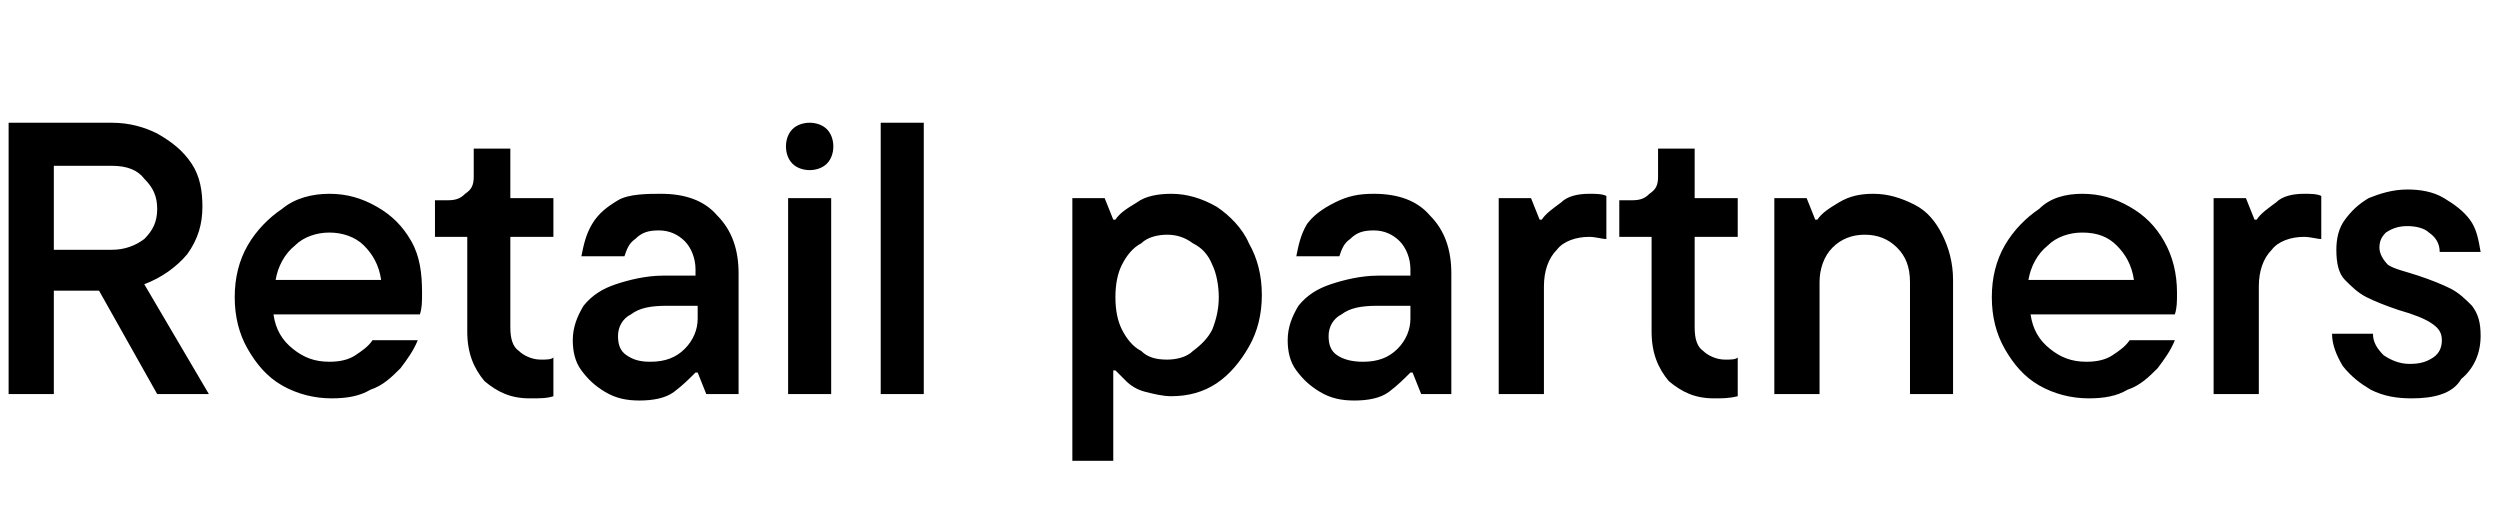 <?xml version="1.0" encoding="utf-8"?>
<!-- Generator: Adobe Illustrator 26.4.1, SVG Export Plug-In . SVG Version: 6.00 Build 0)  -->
<svg version="1.1" id="Layer_1" xmlns="http://www.w3.org/2000/svg" xmlns:xlink="http://www.w3.org/1999/xlink" x="0px" y="0px"
	 viewBox="0 0 116.1 24" style="enable-background:new 0 0 116.1 24;" xml:space="preserve">
<path d="M7.3,18.3l-2.7-4.8H2.5v4.8H0.4V5.7h4.8c0.8,0,1.5,0.2,2.1,0.5C8,6.6,8.5,7,8.9,7.6c0.4,0.6,0.5,1.3,0.5,2
	c0,0.8-0.2,1.5-0.7,2.2c-0.5,0.6-1.2,1.1-2,1.4l3,5.1H7.3z M2.5,7.7v3.9h2.7c0.6,0,1.1-0.2,1.5-0.5c0.4-0.4,0.6-0.8,0.6-1.4
	c0-0.6-0.2-1-0.6-1.4C6.4,7.9,5.9,7.7,5.2,7.7H2.5z M19.6,13.6c0,0.4,0,0.7-0.1,1h-6.8c0.1,0.7,0.4,1.2,0.9,1.6
	c0.5,0.4,1,0.6,1.7,0.6c0.5,0,0.9-0.1,1.2-0.3c0.3-0.2,0.6-0.4,0.8-0.7h2.1c-0.2,0.5-0.5,0.9-0.8,1.3c-0.4,0.4-0.8,0.8-1.4,1
	c-0.5,0.3-1.1,0.4-1.8,0.4c-0.8,0-1.6-0.2-2.3-0.6c-0.7-0.4-1.2-1-1.6-1.7c-0.4-0.7-0.6-1.5-0.6-2.4c0-0.9,0.2-1.7,0.6-2.4
	c0.4-0.7,1-1.3,1.6-1.7C13.7,9.2,14.5,9,15.3,9c0.8,0,1.5,0.2,2.2,0.6c0.7,0.4,1.2,0.9,1.6,1.6S19.6,12.7,19.6,13.6z M15.3,10.8
	c-0.6,0-1.2,0.2-1.6,0.6c-0.5,0.4-0.8,1-0.9,1.6h4.9c-0.1-0.7-0.4-1.2-0.8-1.6S15.9,10.8,15.3,10.8z M24.6,18.5
	c-0.9,0-1.5-0.3-2.1-0.8c-0.5-0.6-0.8-1.3-0.8-2.3V11h-1.5V9.3h0.6c0.4,0,0.6-0.1,0.8-0.3C21.9,8.8,22,8.6,22,8.2V6.9h1.7v2.3h2V11
	h-2v4.2c0,0.5,0.1,0.9,0.4,1.1c0.2,0.2,0.6,0.4,1,0.4c0.3,0,0.5,0,0.6-0.1v1.8C25.4,18.5,25.1,18.5,24.6,18.5z M30.7,9
	c1.1,0,2,0.3,2.6,1c0.7,0.7,1,1.6,1,2.7v5.6h-1.5l-0.4-1h-0.1c-0.3,0.3-0.6,0.6-1,0.9c-0.4,0.3-1,0.4-1.6,0.4
	c-0.6,0-1.1-0.1-1.6-0.4c-0.5-0.3-0.8-0.6-1.1-1c-0.3-0.4-0.4-0.9-0.4-1.4c0-0.6,0.2-1.1,0.5-1.6c0.4-0.5,0.9-0.8,1.5-1
	c0.6-0.2,1.4-0.4,2.2-0.4h1.5v-0.3c0-0.5-0.2-1-0.5-1.3c-0.3-0.3-0.7-0.5-1.2-0.5c-0.5,0-0.8,0.1-1.1,0.4c-0.3,0.2-0.4,0.5-0.5,0.8
	h-2c0.1-0.5,0.2-1,0.5-1.5c0.3-0.5,0.7-0.8,1.2-1.1S30.1,9,30.7,9z M30.2,16.8c0.7,0,1.2-0.2,1.6-0.6c0.4-0.4,0.6-0.9,0.6-1.4v-0.6
	H31c-0.8,0-1.3,0.1-1.7,0.4c-0.4,0.2-0.6,0.6-0.6,1c0,0.4,0.1,0.7,0.4,0.9C29.4,16.7,29.7,16.8,30.2,16.8z M38.6,18.3h-2V9.2h2V18.3
	z M37.6,7.9c-0.3,0-0.6-0.1-0.8-0.3c-0.2-0.2-0.3-0.5-0.3-0.8c0-0.3,0.1-0.6,0.3-0.8c0.2-0.2,0.5-0.3,0.8-0.3c0.3,0,0.6,0.1,0.8,0.3
	c0.2,0.2,0.3,0.5,0.3,0.8c0,0.3-0.1,0.6-0.3,0.8C38.2,7.8,37.9,7.9,37.6,7.9z M42.9,18.3h-2V5.7h2V18.3z M49.8,21.5V9.2h1.5l0.4,1
	h0.1c0.2-0.3,0.5-0.5,1-0.8C53.2,9.1,53.8,9,54.4,9c0.7,0,1.4,0.2,2.1,0.6c0.6,0.4,1.2,1,1.5,1.7c0.4,0.7,0.6,1.5,0.6,2.4
	c0,0.9-0.2,1.7-0.6,2.4c-0.4,0.7-0.9,1.3-1.5,1.7c-0.6,0.4-1.3,0.6-2.1,0.6c-0.4,0-0.8-0.1-1.2-0.2c-0.4-0.1-0.7-0.3-0.9-0.5
	c-0.2-0.2-0.4-0.4-0.5-0.5h-0.1v4.2H49.8z M54.2,16.7c0.4,0,0.9-0.1,1.2-0.4c0.4-0.3,0.7-0.6,0.9-1c0.2-0.5,0.3-1,0.3-1.5
	s-0.1-1.1-0.3-1.5c-0.2-0.5-0.5-0.8-0.9-1c-0.4-0.3-0.8-0.4-1.2-0.4c-0.4,0-0.9,0.1-1.2,0.4c-0.4,0.2-0.7,0.6-0.9,1
	c-0.2,0.4-0.3,0.9-0.3,1.5s0.1,1.1,0.3,1.5c0.2,0.4,0.5,0.8,0.9,1C53.3,16.6,53.7,16.7,54.2,16.7z M63.8,9c1.1,0,2,0.3,2.6,1
	c0.7,0.7,1,1.6,1,2.7v5.6H66l-0.4-1h-0.1c-0.3,0.3-0.6,0.6-1,0.9c-0.4,0.3-1,0.4-1.6,0.4c-0.6,0-1.1-0.1-1.6-0.4
	c-0.5-0.3-0.8-0.6-1.1-1c-0.3-0.4-0.4-0.9-0.4-1.4c0-0.6,0.2-1.1,0.5-1.6c0.4-0.5,0.9-0.8,1.5-1c0.6-0.2,1.4-0.4,2.2-0.4h1.5v-0.3
	c0-0.5-0.2-1-0.5-1.3c-0.3-0.3-0.7-0.5-1.2-0.5c-0.5,0-0.8,0.1-1.1,0.4c-0.3,0.2-0.4,0.5-0.5,0.8h-2c0.1-0.5,0.2-1,0.5-1.5
	C61,10,61.4,9.7,62,9.4S63.1,9,63.8,9z M63.3,16.8c0.7,0,1.2-0.2,1.6-0.6c0.4-0.4,0.6-0.9,0.6-1.4v-0.6H64c-0.8,0-1.3,0.1-1.7,0.4
	c-0.4,0.2-0.6,0.6-0.6,1c0,0.4,0.1,0.7,0.4,0.9C62.4,16.7,62.8,16.8,63.3,16.8z M69.6,18.3V9.2h1.5l0.4,1h0.1
	c0.2-0.3,0.5-0.5,0.9-0.8C72.8,9.1,73.3,9,73.8,9c0.3,0,0.6,0,0.8,0.1v2c-0.2,0-0.5-0.1-0.8-0.1c-0.6,0-1.2,0.2-1.5,0.6
	c-0.4,0.4-0.6,1-0.6,1.7v5H69.6z M79.6,18.5c-0.9,0-1.5-0.3-2.1-0.8c-0.5-0.6-0.8-1.3-0.8-2.3V11h-1.5V9.3h0.6
	c0.4,0,0.6-0.1,0.8-0.3C76.9,8.8,77,8.6,77,8.2V6.9h1.7v2.3h2V11h-2v4.2c0,0.5,0.1,0.9,0.4,1.1c0.2,0.2,0.6,0.4,1,0.4
	c0.3,0,0.5,0,0.6-0.1v1.8C80.3,18.5,80,18.5,79.6,18.5z M82.4,18.3V9.2h1.5l0.4,1h0.1c0.2-0.3,0.5-0.5,1-0.8c0.5-0.3,1-0.4,1.6-0.4
	c0.7,0,1.3,0.2,1.9,0.5c0.6,0.3,1,0.8,1.3,1.4c0.3,0.6,0.5,1.3,0.5,2.1v5.3h-2v-5.2c0-0.7-0.2-1.2-0.6-1.6c-0.4-0.4-0.9-0.6-1.5-0.6
	c-0.6,0-1.1,0.2-1.5,0.6c-0.4,0.4-0.6,1-0.6,1.6v5.2H82.4z M101.1,13.6c0,0.4,0,0.7-0.1,1h-6.7c0.1,0.7,0.4,1.2,0.9,1.6
	c0.5,0.4,1,0.6,1.7,0.6c0.5,0,0.9-0.1,1.2-0.3s0.6-0.4,0.8-0.7h2.1c-0.2,0.5-0.5,0.9-0.8,1.3c-0.4,0.4-0.8,0.8-1.4,1
	c-0.5,0.3-1.1,0.4-1.8,0.4c-0.8,0-1.6-0.2-2.3-0.6c-0.7-0.4-1.2-1-1.6-1.7c-0.4-0.7-0.6-1.5-0.6-2.4c0-0.9,0.2-1.7,0.6-2.4
	c0.4-0.7,1-1.3,1.6-1.7C95.2,9.2,95.9,9,96.7,9c0.8,0,1.5,0.2,2.2,0.6c0.7,0.4,1.2,0.9,1.6,1.6S101.1,12.7,101.1,13.6z M96.7,10.8
	c-0.6,0-1.2,0.2-1.6,0.6c-0.5,0.4-0.8,1-0.9,1.6h4.9c-0.1-0.7-0.4-1.2-0.8-1.6S97.4,10.8,96.7,10.8z M102.8,18.3V9.2h1.5l0.4,1h0.1
	c0.2-0.3,0.5-0.5,0.9-0.8C106,9.1,106.5,9,107,9c0.3,0,0.6,0,0.8,0.1v2c-0.2,0-0.5-0.1-0.8-0.1c-0.6,0-1.2,0.2-1.5,0.6
	c-0.4,0.4-0.6,1-0.6,1.7v5H102.8z M112,18.5c-0.7,0-1.3-0.1-1.9-0.4c-0.5-0.3-0.9-0.6-1.3-1.1c-0.3-0.5-0.5-1-0.5-1.5h1.9
	c0,0.4,0.2,0.7,0.5,1c0.3,0.2,0.7,0.4,1.2,0.4c0.5,0,0.8-0.1,1.1-0.3c0.3-0.2,0.4-0.5,0.4-0.8c0-0.4-0.2-0.6-0.5-0.8
	c-0.3-0.2-0.8-0.4-1.5-0.6c-0.6-0.2-1.1-0.4-1.5-0.6c-0.4-0.2-0.7-0.5-1-0.8s-0.4-0.8-0.4-1.4c0-0.5,0.1-1,0.4-1.4s0.6-0.7,1.1-1
	c0.5-0.2,1.1-0.4,1.8-0.4c0.6,0,1.2,0.1,1.7,0.4c0.5,0.3,0.9,0.6,1.2,1c0.3,0.4,0.4,0.9,0.5,1.5h-1.9c0-0.4-0.2-0.7-0.5-0.9
	c-0.2-0.2-0.6-0.3-1-0.3c-0.4,0-0.7,0.1-1,0.3c-0.2,0.2-0.3,0.4-0.3,0.7c0,0.3,0.2,0.6,0.4,0.8c0.3,0.2,0.8,0.3,1.4,0.5
	c0.6,0.2,1.1,0.4,1.5,0.6c0.4,0.2,0.7,0.5,1,0.8c0.3,0.4,0.4,0.8,0.4,1.4c0,0.8-0.3,1.5-0.9,2C113.9,18.3,113,18.5,112,18.5z"/>
</svg>
